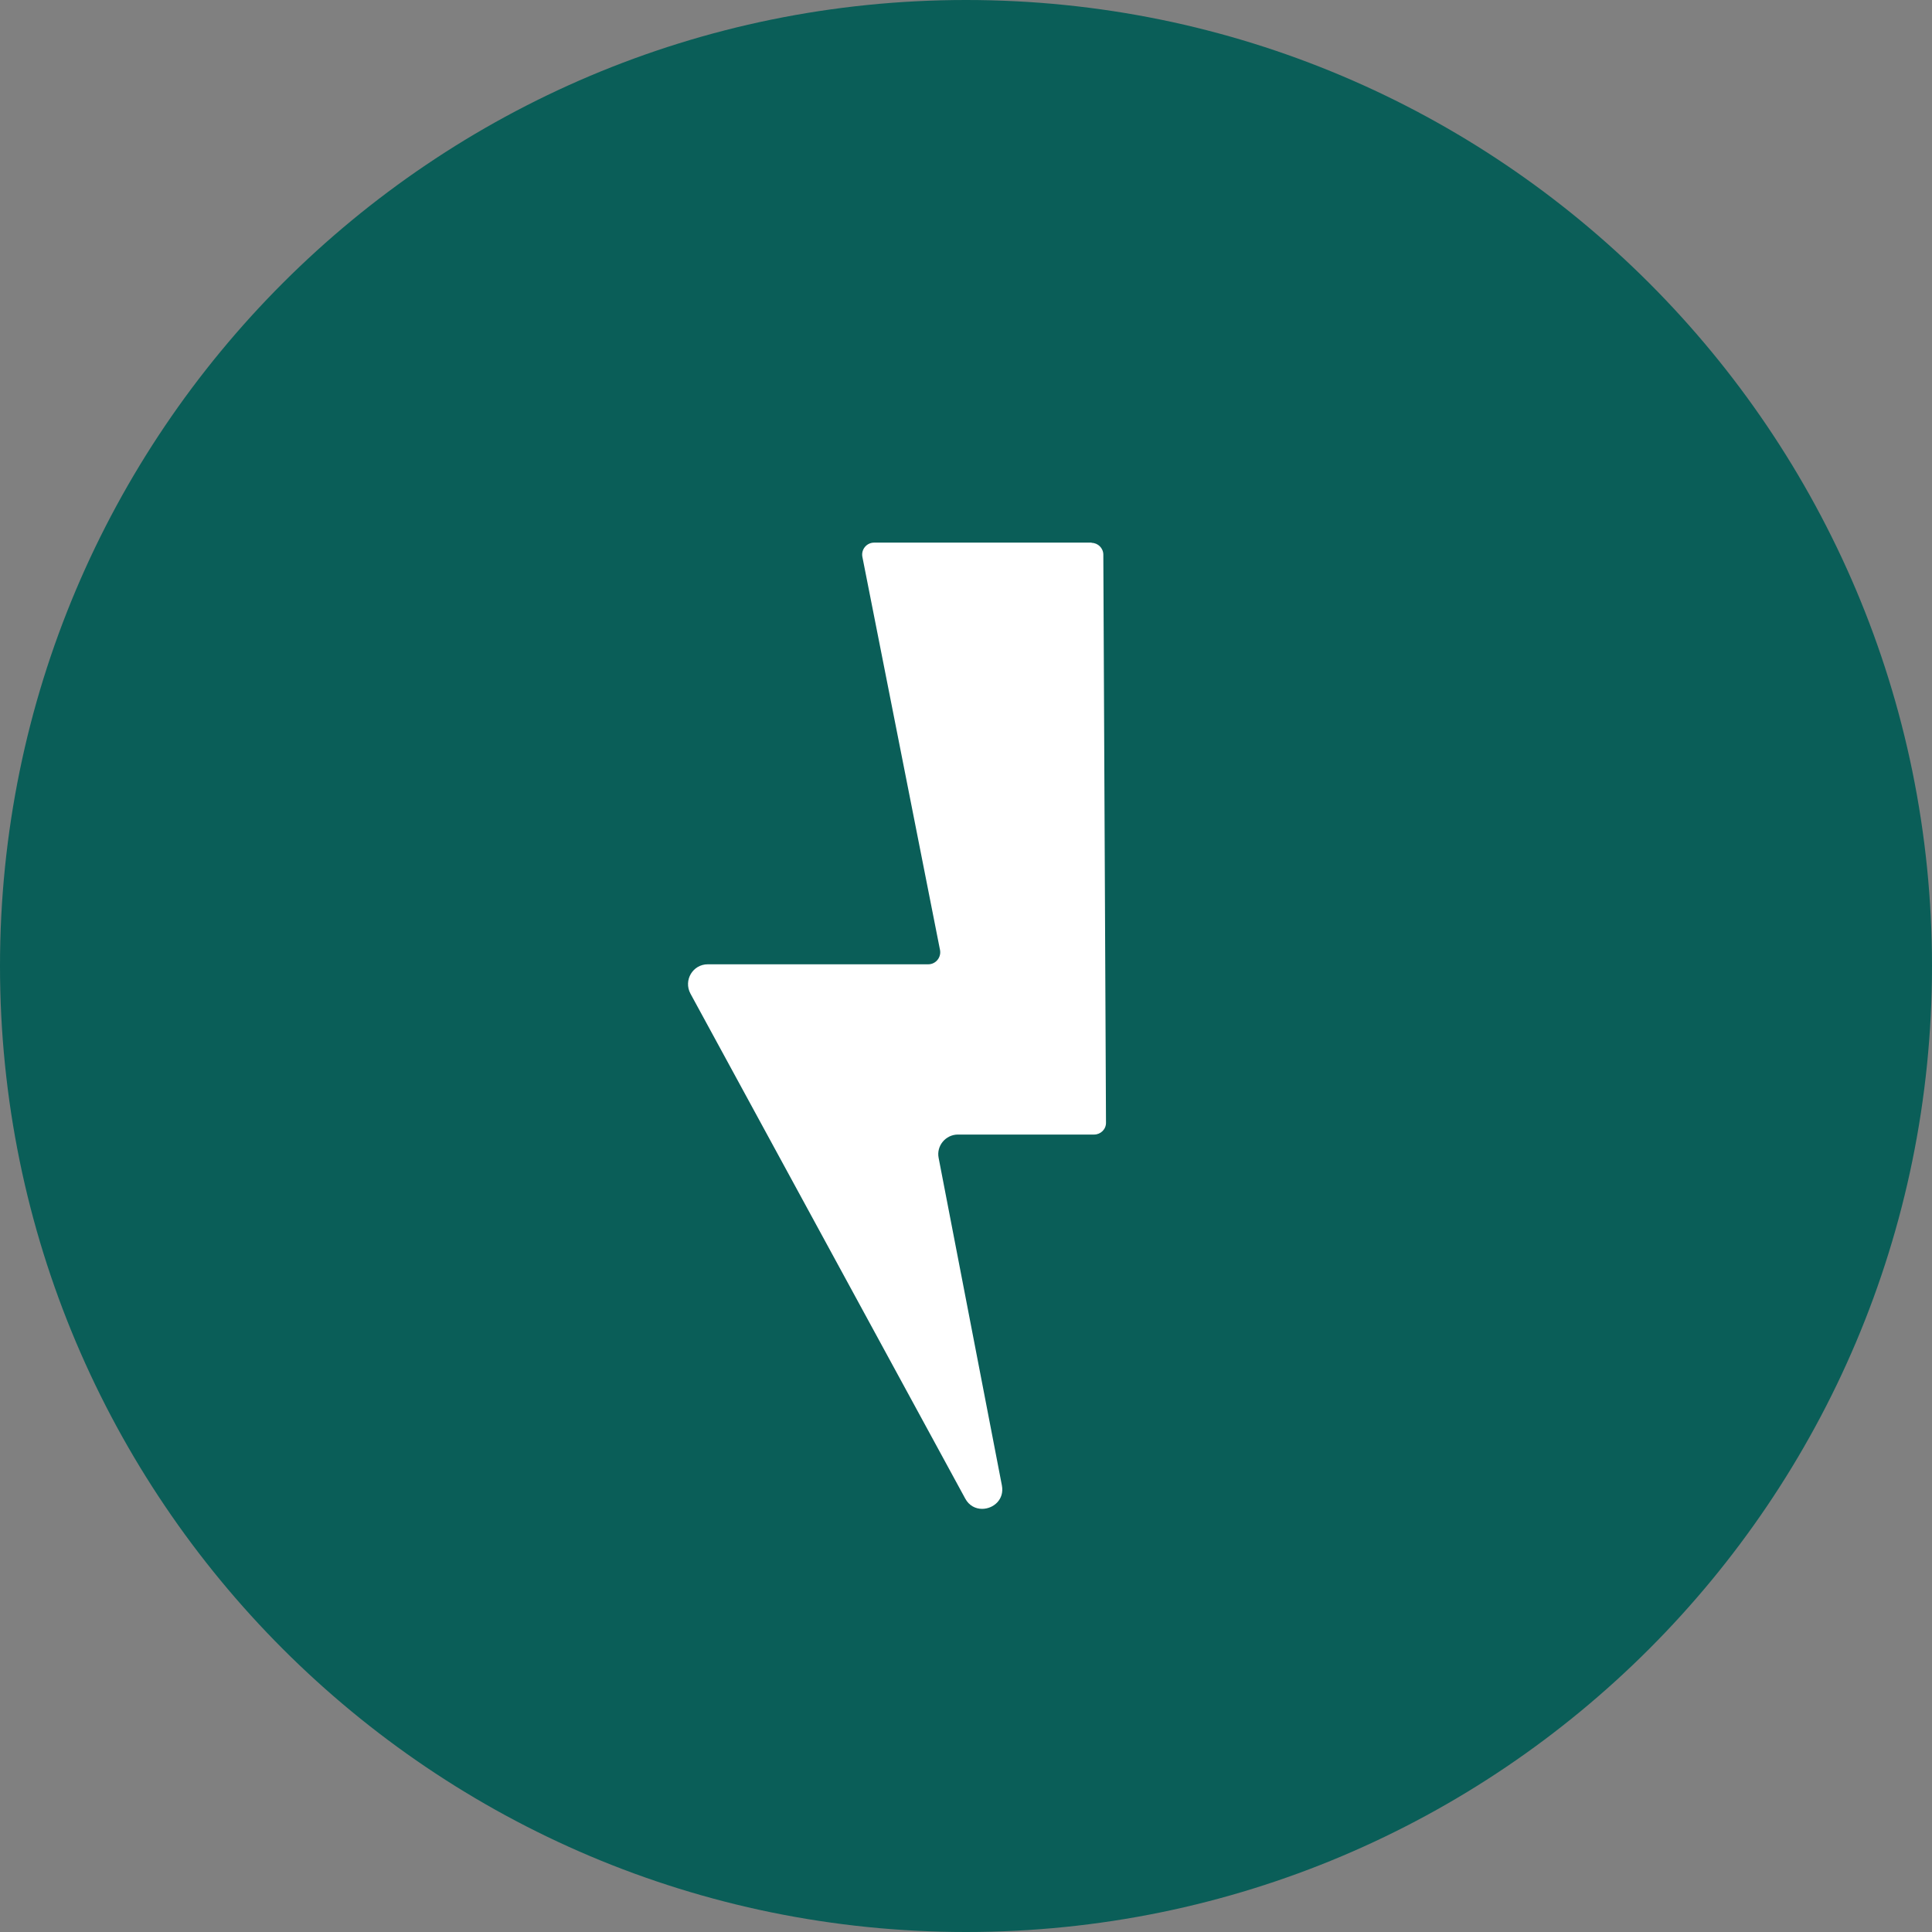 <svg width="50" height="50" viewBox="0 0 50 50" fill="none" xmlns="http://www.w3.org/2000/svg">
<rect x="0" y="0" width="50" height="50" fill="#808080" stroke="none"/>
<path d="M50 25C50 11.193 38.807 0 25 0C11.193 0 0 11.193 0 25C0 38.807 11.193 50 25 50C38.807 50 50 38.807 50 25Z" fill="#0A5E58"/>
<path d="M28.254 14.043H22.623C22.429 14.043 22.285 14.218 22.317 14.405L24.329 24.593C24.36 24.78 24.217 24.956 24.023 24.956H18.317C17.929 24.956 17.686 25.368 17.867 25.712L24.979 38.781C25.079 38.968 25.248 39.049 25.417 39.049C25.71 39.049 25.998 38.806 25.929 38.443L24.292 29.968C24.229 29.655 24.473 29.362 24.792 29.362H28.317C28.485 29.362 28.629 29.224 28.623 29.049L28.554 14.355C28.554 14.187 28.417 14.049 28.248 14.049L28.254 14.043Z" fill="white"/>
</svg>
